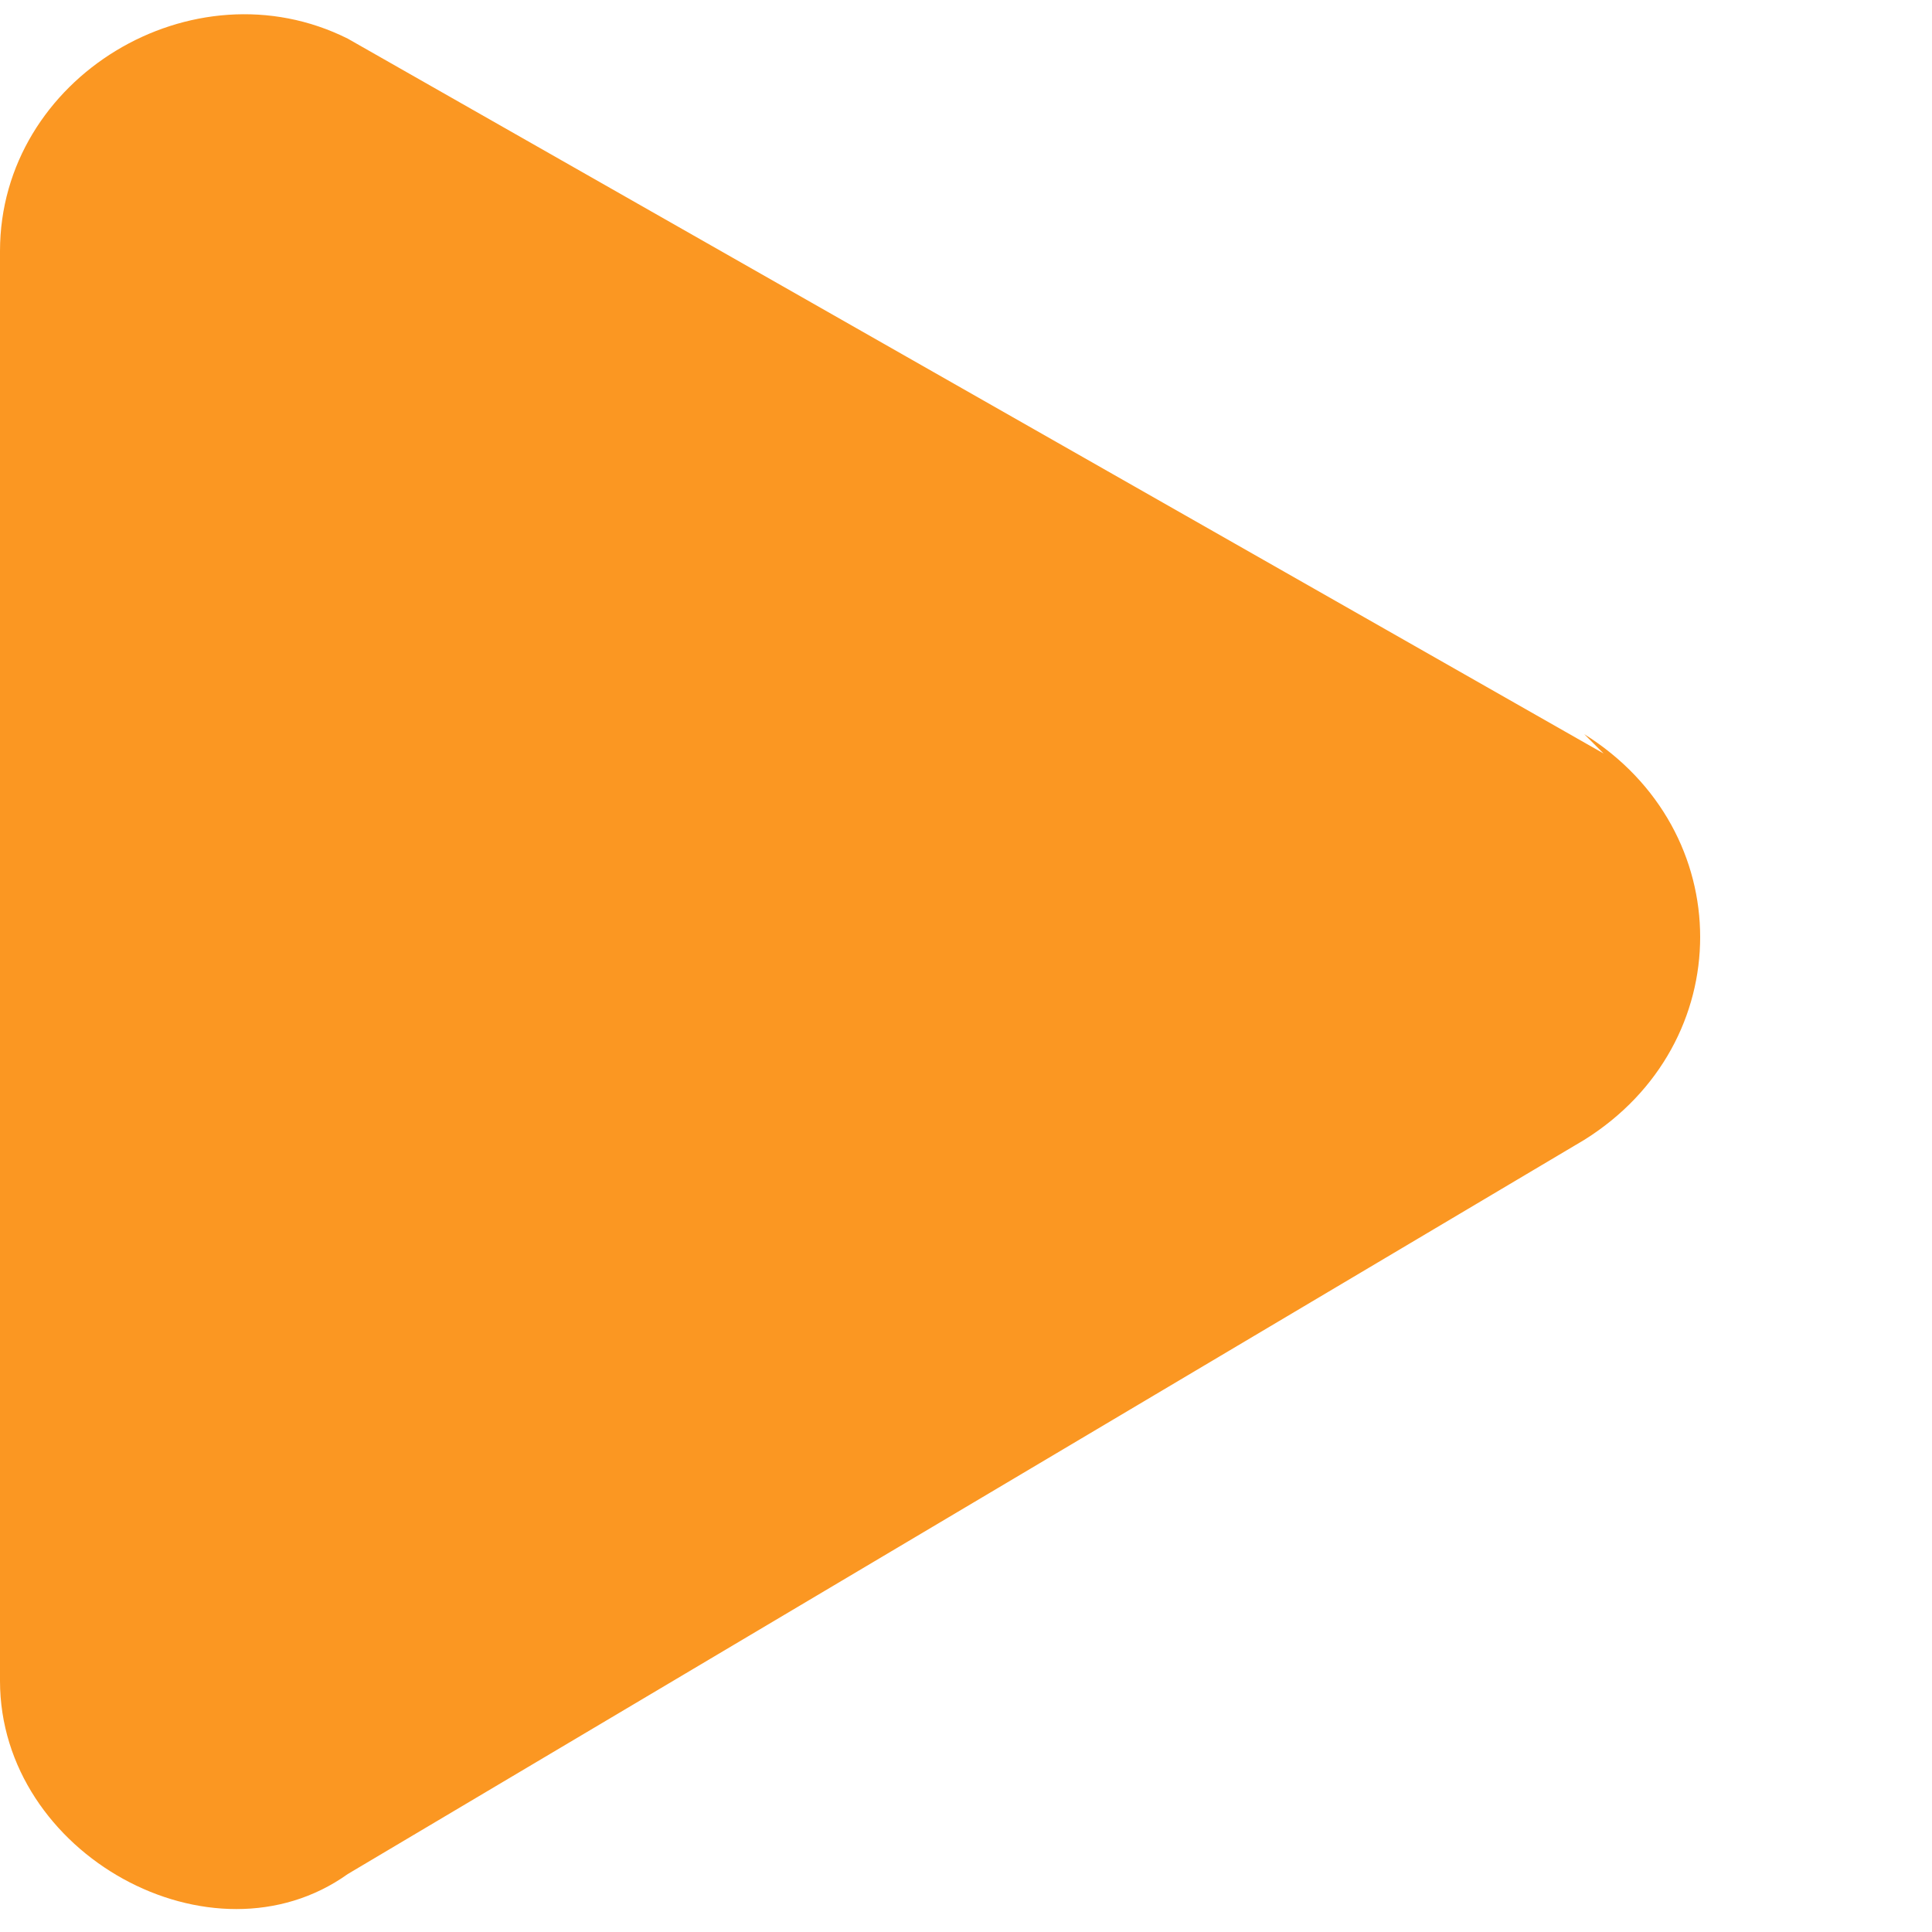 <?xml version="1.0" encoding="UTF-8"?>
<svg id="Laag_1" xmlns="http://www.w3.org/2000/svg" version="1.1" viewBox="0 0 10 10">
  <!-- Generator: Adobe Illustrator 29.5.1, SVG Export Plug-In . SVG Version: 2.1.0 Build 141)  -->
  <defs>
    <style>
      .st0 {
        fill: #fb9722;
      }
    </style>
  </defs>
  <path class="st0" d="M8.3,3.9L1.8.2C1-.2,0,.4,0,1.3v7.4c0,.9,1.1,1.5,1.8,1l6.4-3.8c.8-.5.8-1.6,0-2.1Z"/>
</svg>